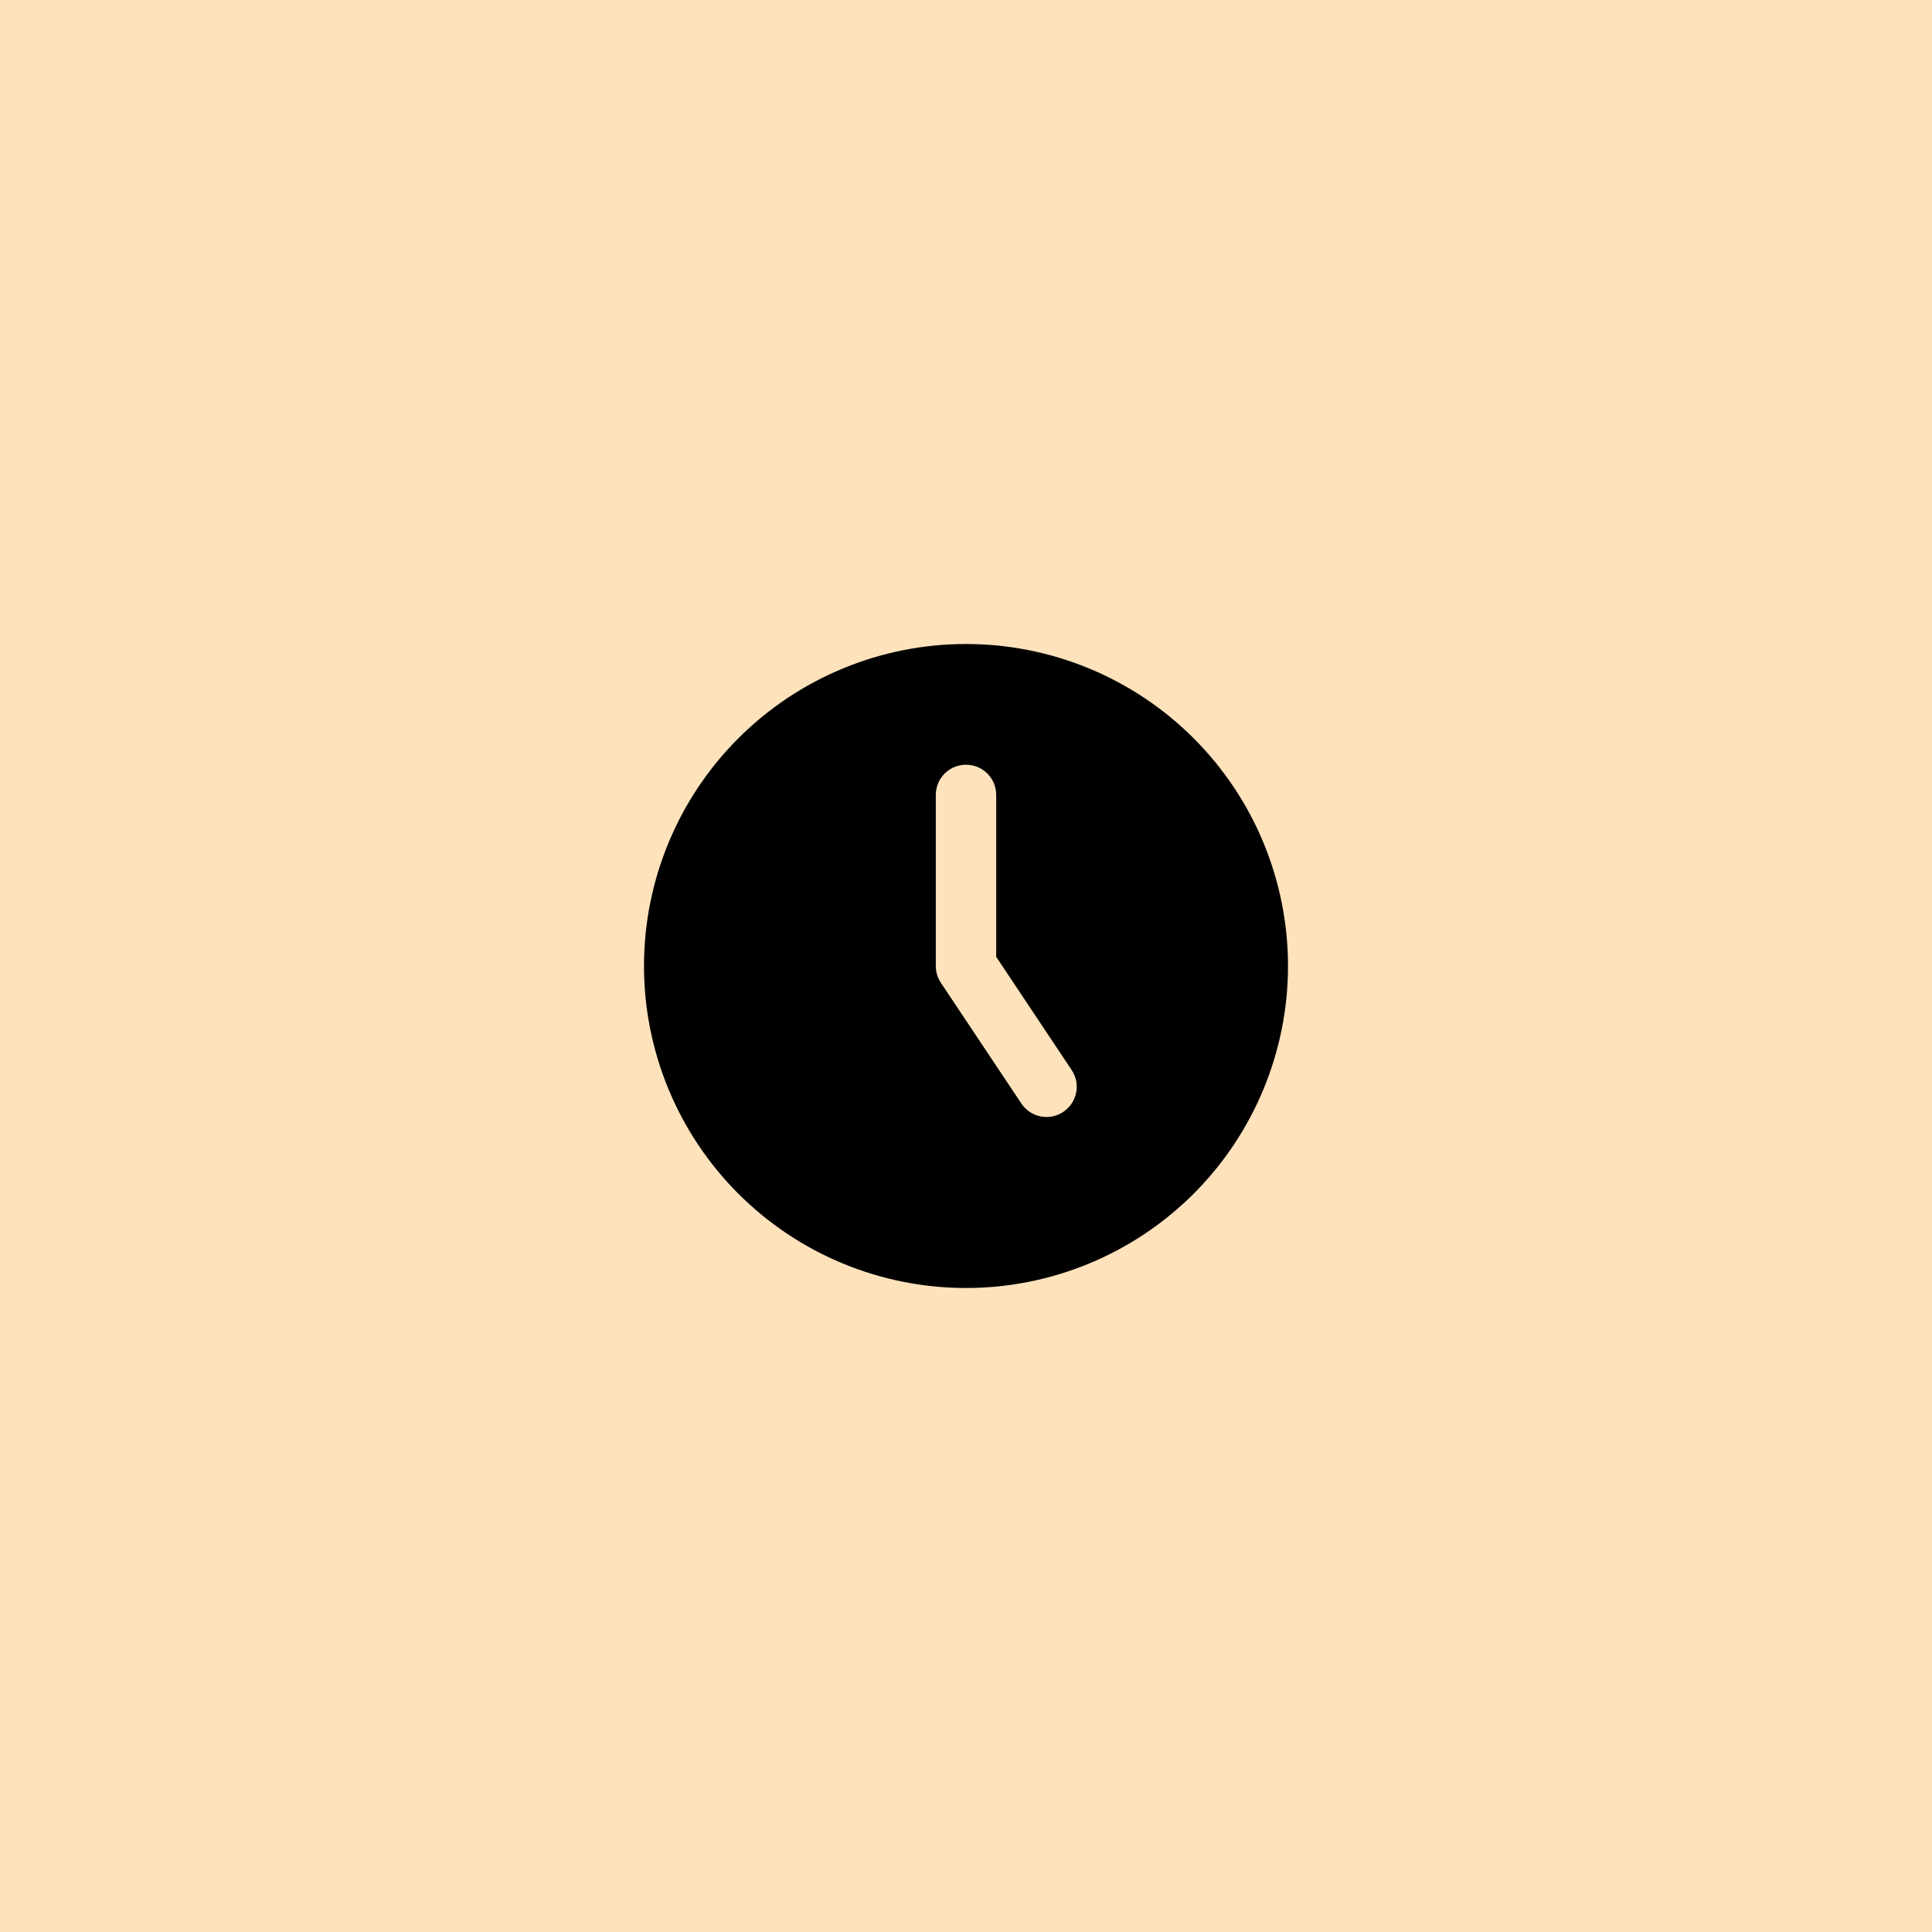 <svg width="60" height="60" viewBox="0 0 60 60" fill="none" xmlns="http://www.w3.org/2000/svg">
<rect width="60" height="60" fill="#FEE2BC"/>
<g clip-path="url(#clip0_2137_188)">
<path d="M30 40C32.652 40 35.196 38.946 37.071 37.071C38.946 35.196 40 32.652 40 30C40 27.348 38.946 24.804 37.071 22.929C35.196 21.054 32.652 20 30 20C27.348 20 24.804 21.054 22.929 22.929C21.054 24.804 20 27.348 20 30C20 32.652 21.054 35.196 22.929 37.071C24.804 38.946 27.348 40 30 40ZM30.938 24.688V29.715L33.281 33.23C33.57 33.66 33.453 34.242 33.02 34.531C32.586 34.82 32.008 34.703 31.719 34.27L29.219 30.52C29.117 30.367 29.062 30.184 29.062 30V24.688C29.062 24.168 29.48 23.75 30 23.75C30.52 23.75 30.938 24.168 30.938 24.688Z" fill="black"/>
</g>
<defs>
<clipPath id="clip0_2137_188">
<rect width="20" height="20" fill="white" transform="translate(20 20)"/>
</clipPath>
</defs>
</svg>
